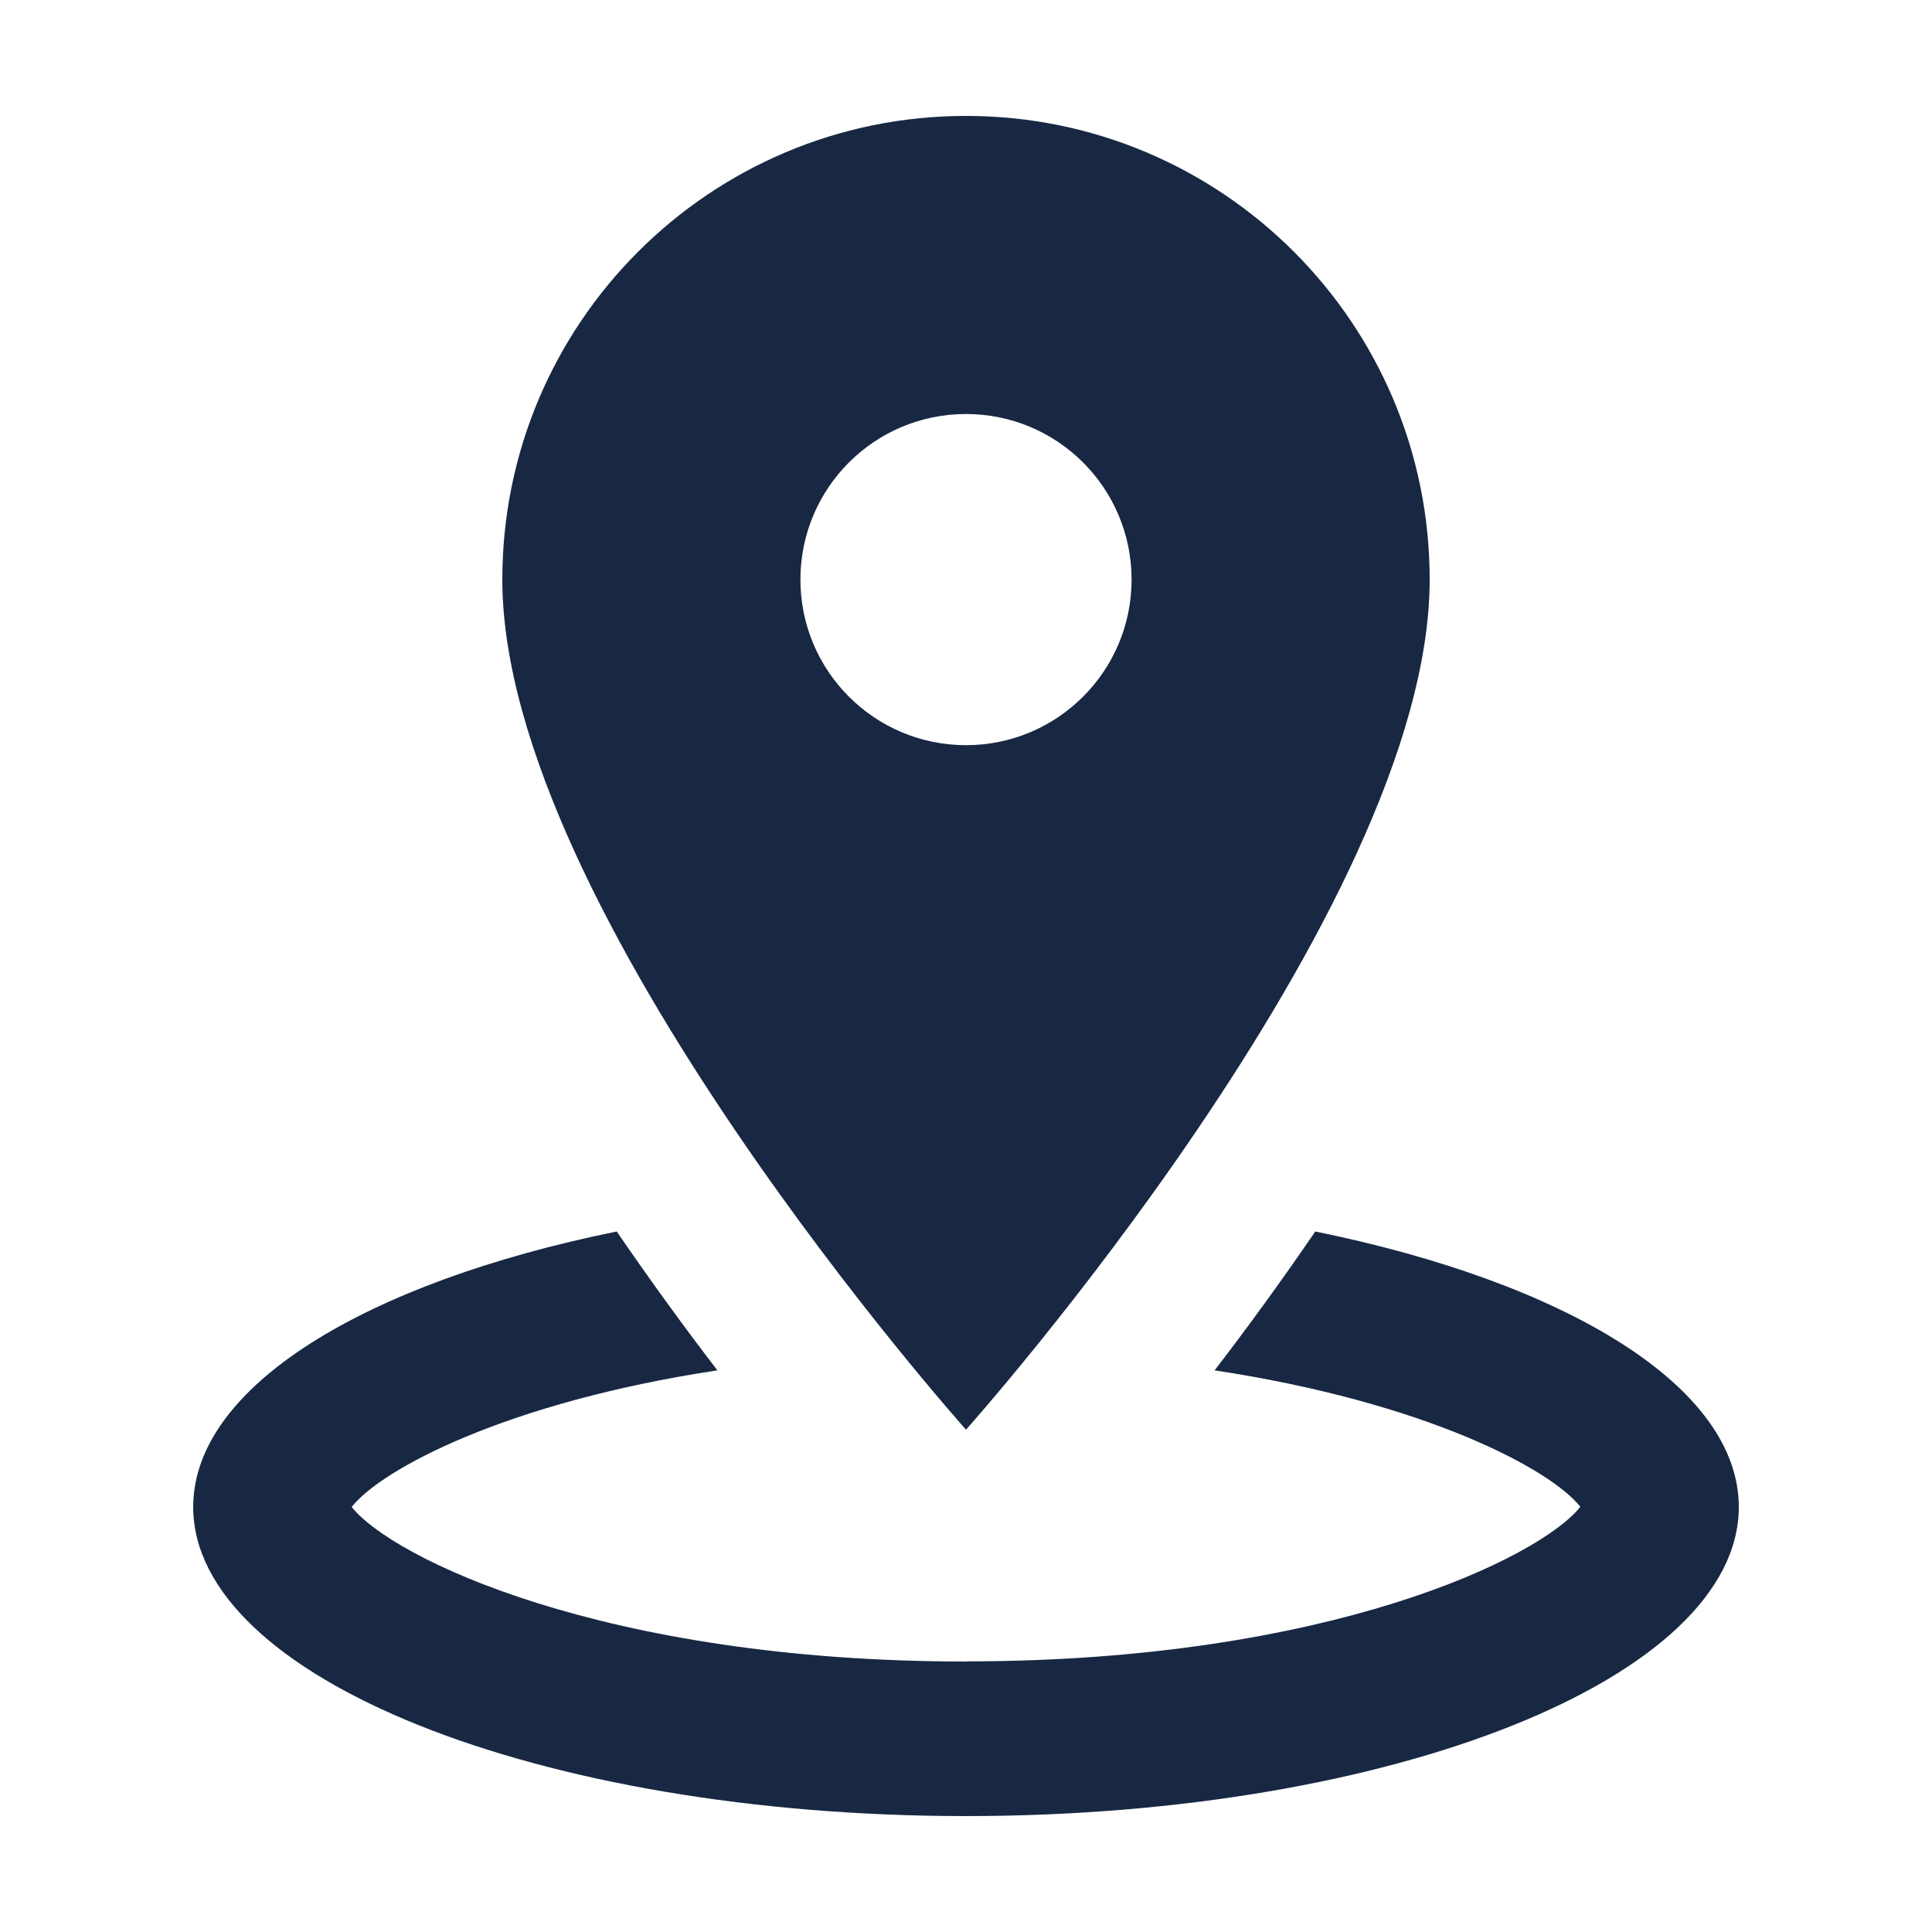 <svg xmlns="http://www.w3.org/2000/svg" xmlns:xlink="http://www.w3.org/1999/xlink" width="1080" zoomAndPan="magnify" viewBox="0 0 810 810" height="1080" preserveAspectRatio="xMidYMid meet" version="1.0"><defs><clipPath id="db5e480e7f"><path d="M 81 48.465 L 729 48.465 L 729 761.715 L 81 761.715 Z M 81 48.465 " clip-rule="nonzero"/></clipPath></defs><g clip-path="url(#db5e480e7f)"><path fill="#182843" d="M 405 48.598 C 297.625 48.598 210.602 135.625 210.602 242.996 C 210.602 381.863 405 599.398 405 599.398 C 405 599.398 599.398 381.863 599.398 242.996 C 599.398 135.625 512.375 48.598 405 48.598 Z M 405 173.578 C 443.363 173.578 474.418 204.637 474.418 242.996 C 474.418 281.328 443.328 312.418 405 312.418 C 366.672 312.418 335.582 281.359 335.582 242.996 C 335.582 204.637 366.637 173.578 405 173.578 Z M 258.566 516.309 C 153.301 537.691 81 581.316 81 631.797 C 81 703.367 226.055 761.398 405 761.398 C 583.945 761.398 729 703.367 729 631.797 C 729 581.316 656.699 537.727 551.434 516.309 C 536.789 537.727 522.445 557.355 509.223 574.527 C 597.742 587.941 650.145 615.988 662.555 631.734 C 645.867 652.922 557.148 696.535 405.062 696.535 L 405 696.66 L 404.938 696.598 C 252.852 696.598 164.164 653.02 147.445 631.797 C 159.855 616.02 212.227 587.91 300.777 574.527 C 287.555 557.324 273.211 537.691 258.566 516.309 Z M 258.566 516.309 " fill-opacity="1" fill-rule="nonzero"/></g></svg>
